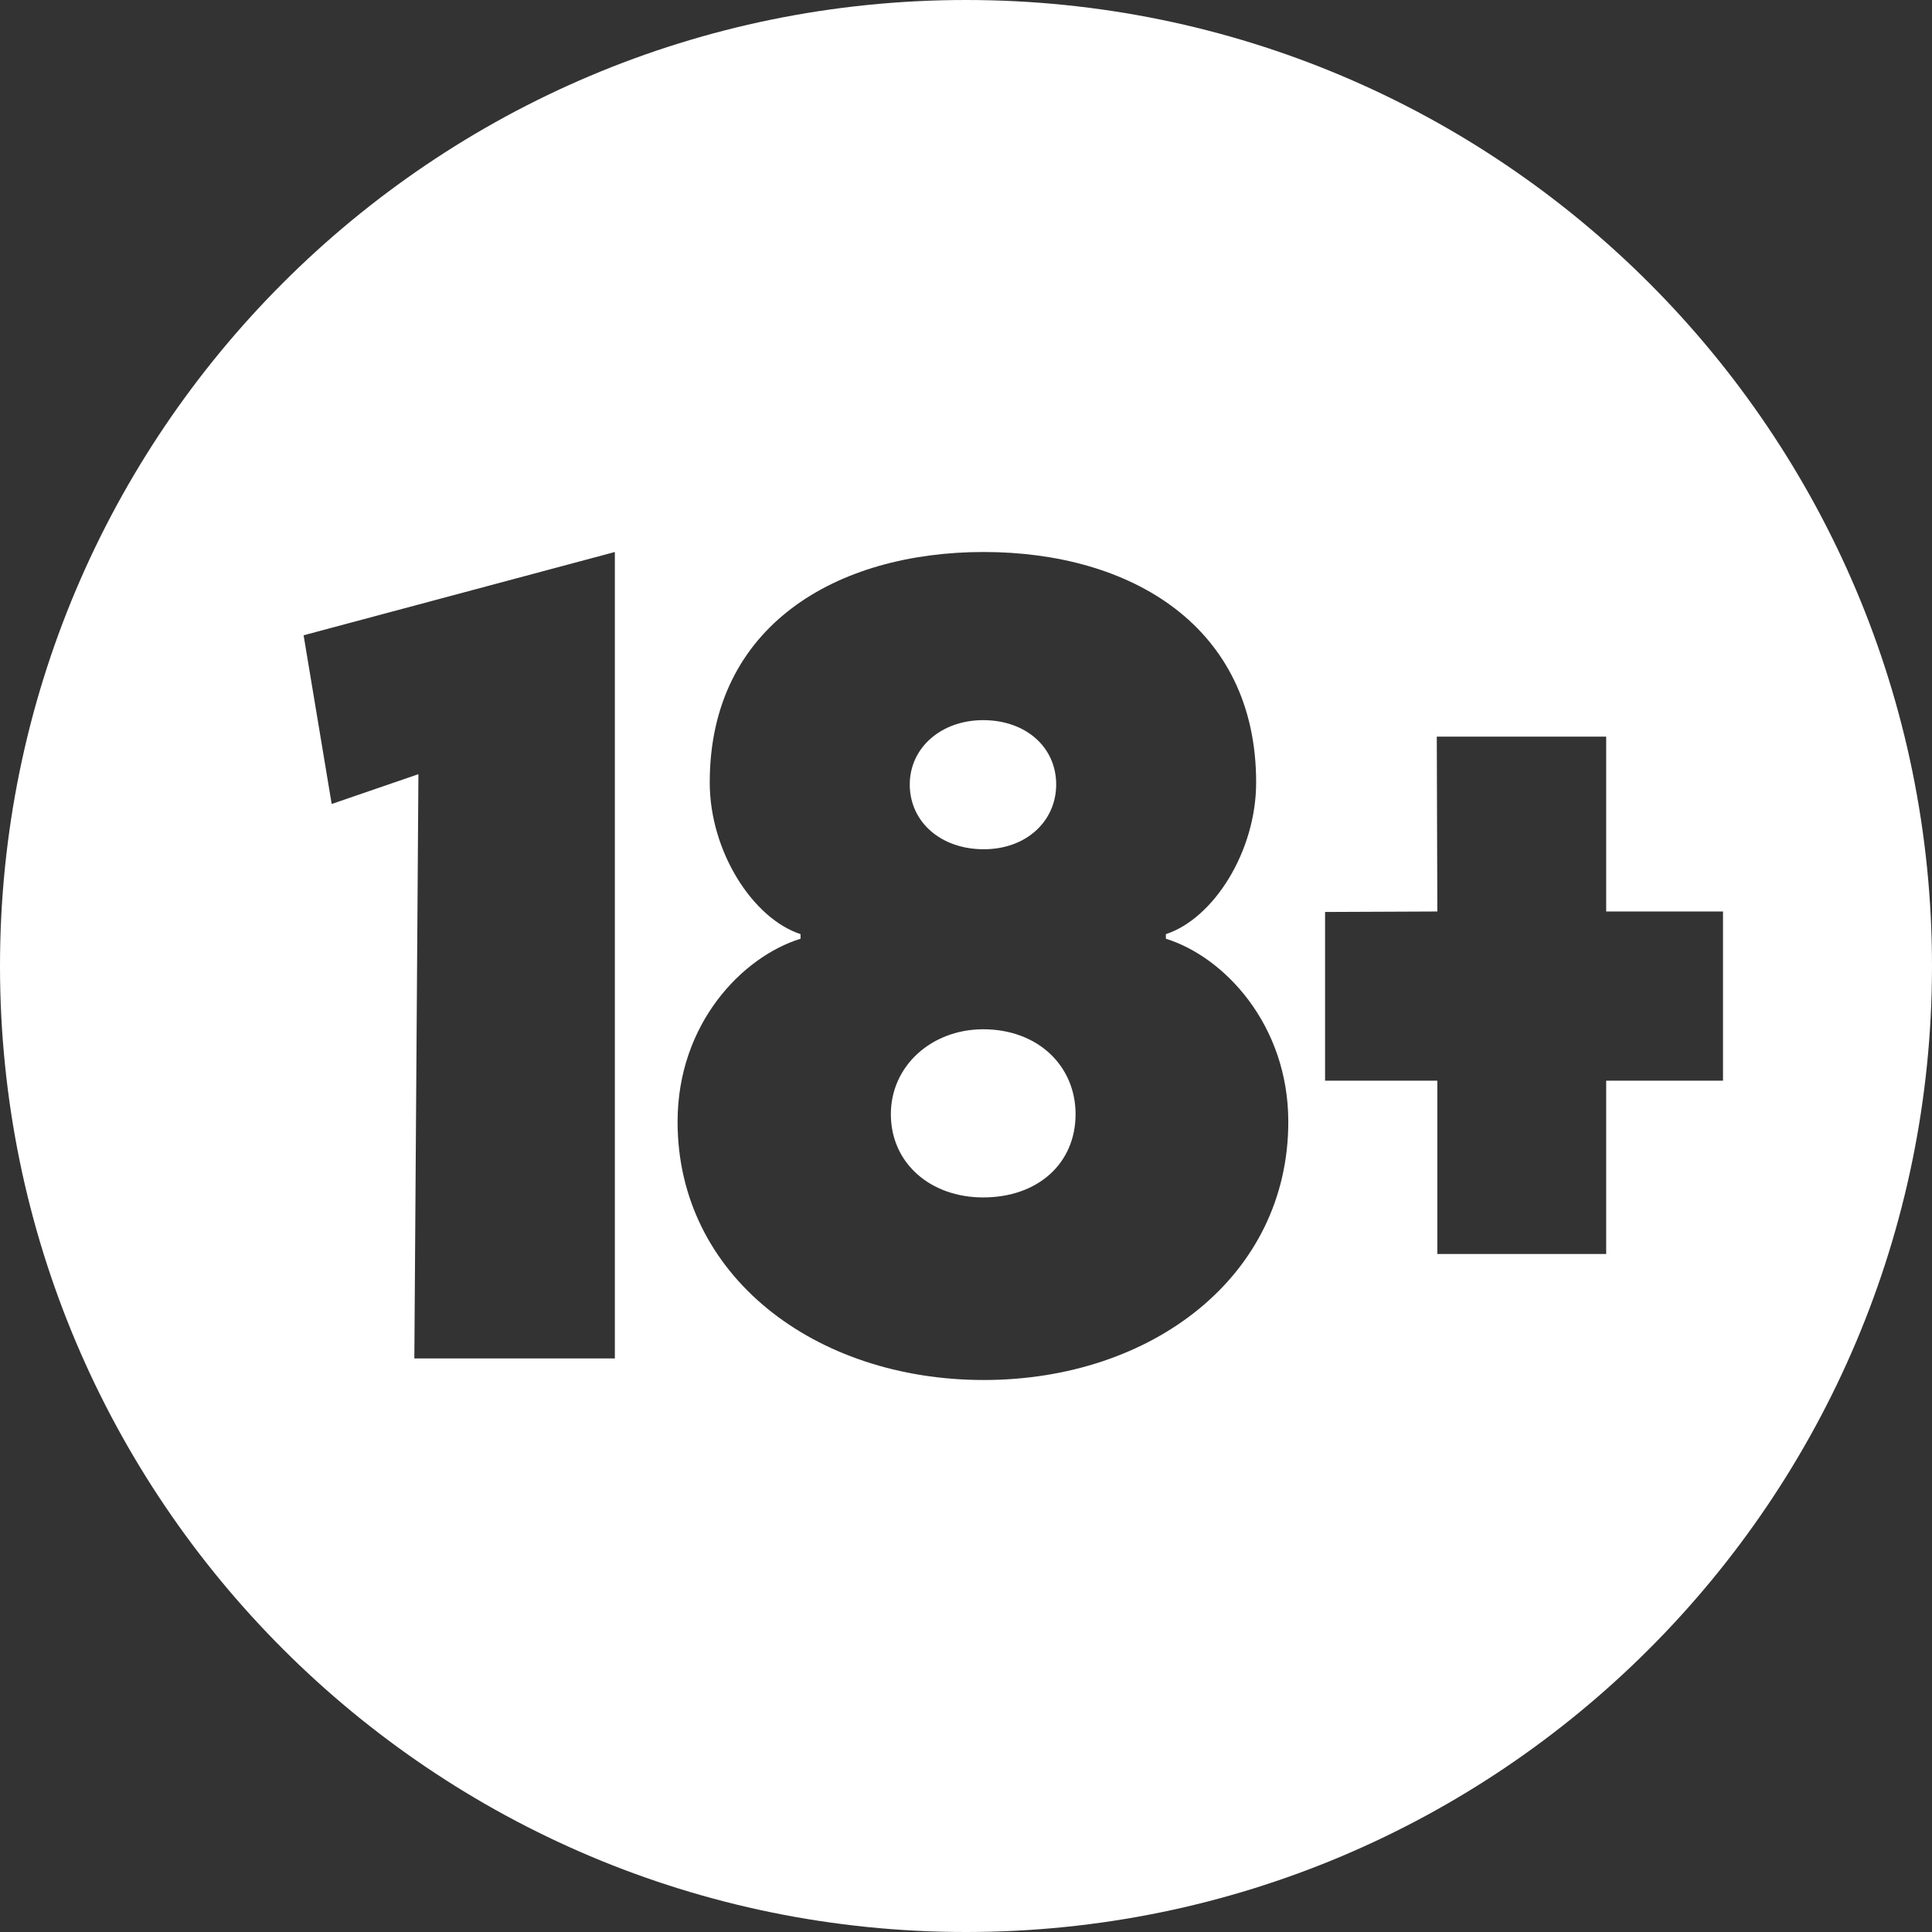 <?xml version="1.0" encoding="UTF-8"?>
<svg width="28px" height="28px" viewBox="0 0 28 28" version="1.1" xmlns="http://www.w3.org/2000/svg" xmlns:xlink="http://www.w3.org/1999/xlink">
    <rect x="0" y="0" width="28" height="28" fill="#333333" stroke="none"/>
    <title>footer-logo-18</title>
    <g id="footer-logo-18" stroke="none" stroke-width="1" fill="none" fill-rule="evenodd">
        <g fill="#FFFFFF" fill-rule="nonzero" id="Combined-Shape">
            <path d="M14,0 C21.732,0 28,6.268 28,14 C28,21.732 21.732,28 14,28 C6.268,28 0,21.732 0,14 C0,6.268 6.268,0 14,0 Z M14.257,8 C12.127,8 10.286,9.066 10.286,11.339 C10.286,12.345 10.915,13.314 11.602,13.538 L11.602,13.605 C10.759,13.866 9.82,14.835 9.82,16.258 C9.82,18.487 11.809,20 14.257,20 C16.697,20 18.671,18.494 18.671,16.258 C18.671,14.85 17.74,13.866 16.897,13.605 L16.897,13.538 C17.584,13.314 18.205,12.345 18.205,11.339 C18.205,9.073 16.386,8 14.257,8 Z M8.911,8 L4.4,9.207 L4.807,11.652 L6.064,11.22 L6.005,19.687 L8.911,19.687 L8.911,8 Z M23.278,10.676 L20.823,10.676 L20.831,13.21 L19.204,13.217 L19.204,15.662 L20.831,15.662 L20.831,18.174 L23.278,18.174 L23.278,15.662 L24.971,15.662 L24.971,13.21 L23.278,13.21 L23.278,10.676 Z M14.249,14.917 C15.048,14.917 15.588,15.453 15.588,16.147 C15.588,16.862 15.041,17.354 14.249,17.354 C13.488,17.354 12.911,16.862 12.911,16.147 C12.911,15.446 13.503,14.917 14.249,14.917 Z M14.249,10.437 C14.863,10.437 15.307,10.825 15.307,11.369 C15.307,11.898 14.878,12.308 14.257,12.308 C13.636,12.308 13.185,11.913 13.185,11.369 C13.185,10.84 13.636,10.437 14.249,10.437 Z"></path>
        </g>
    </g>
</svg>